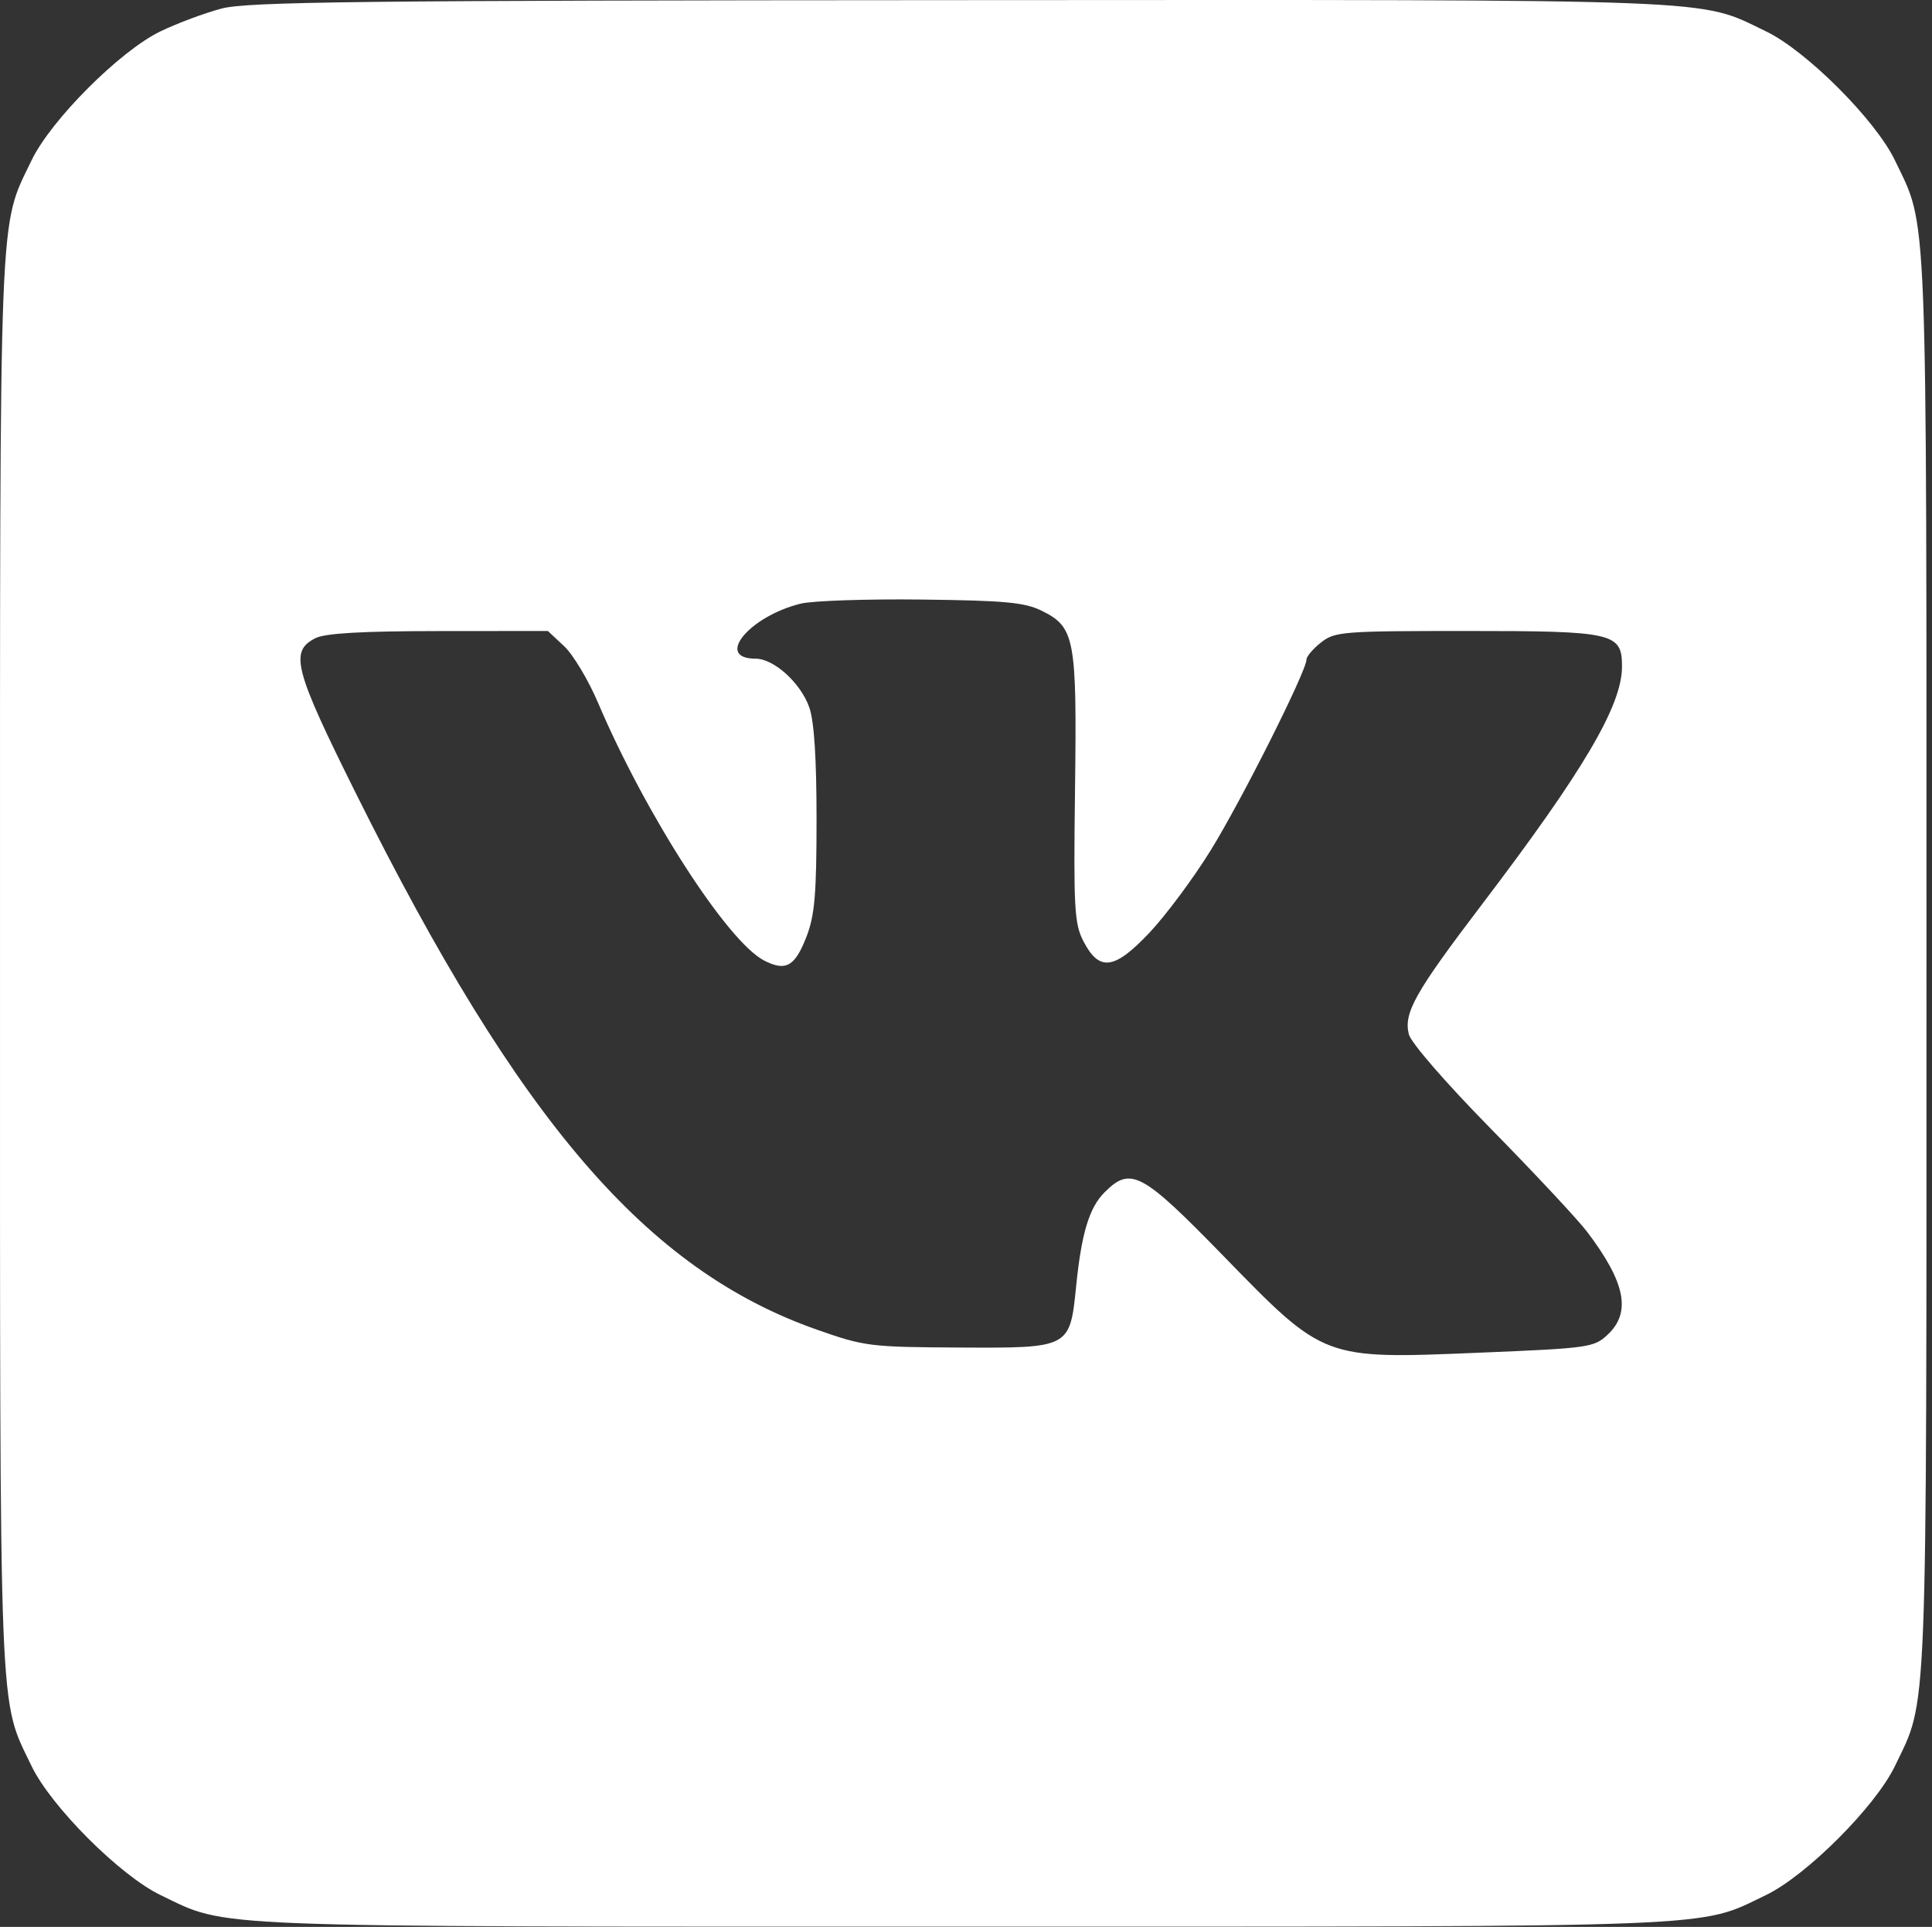 <?xml version="1.0" encoding="UTF-8"?> <svg xmlns="http://www.w3.org/2000/svg" width="349" height="348" viewBox="0 0 349 348" fill="none"><rect x="0" y="0" width="349" height="348" fill="#333333" stroke="none"/> <path fill-rule="evenodd" clip-rule="evenodd" d="M40.002 1.549C36.977 2.352 32.027 4.199 29.002 5.654C21.705 9.163 9.201 21.669 5.703 28.958C-0.258 41.378 0.002 34.758 0.002 173.958C0.002 313.158 -0.258 306.538 5.703 318.958C9.204 326.254 21.706 338.756 29.002 342.257C41.422 348.218 34.802 347.958 174.002 347.958C313.202 347.958 306.582 348.218 319.002 342.257C326.298 338.756 338.8 326.254 342.301 318.958C348.262 306.538 348.002 313.158 348.002 173.958C348.002 34.758 348.262 41.378 342.301 28.958C338.8 21.662 326.298 9.16 319.002 5.659C306.57 -0.308 313.286 -0.048 173.542 0.024C64.621 0.08 44.681 0.308 40.002 1.549ZM188.16 110.296C194.17 113.258 194.543 115.244 194.195 142.458C193.918 164.02 194.071 166.814 195.695 169.958C198.565 175.517 201.274 175.178 207.621 168.467C210.567 165.351 215.537 158.675 218.665 153.63C224.18 144.737 236.002 121.212 236.002 119.131C236.002 118.566 237.188 117.17 238.637 116.031C241.134 114.067 242.51 113.958 264.914 113.958C291.57 113.958 293.002 114.286 293.002 120.39C293.002 127.424 286.062 139.2 267.647 163.415C255.608 179.247 253.531 182.939 254.494 186.793C254.879 188.333 261.174 195.578 269.408 203.958C277.244 211.933 285.021 220.258 286.691 222.458C293.619 231.584 294.709 237.006 290.425 241.031C287.941 243.364 287.1 243.483 267.175 244.304C238.927 245.469 239.294 245.608 220.994 226.823C206.23 211.668 204.256 210.613 199.526 215.343C196.759 218.11 195.36 222.731 194.398 232.276C193.27 243.485 193.29 243.474 173.335 243.371C157.124 243.287 156.171 243.167 147.544 240.133C116.82 229.325 93.856 202.63 64.378 143.458C53.091 120.803 52.262 117.631 57.002 115.246C58.755 114.363 65.399 113.983 79.236 113.973L98.97 113.958L101.912 116.708C103.53 118.22 106.291 122.833 108.047 126.958C116.639 147.137 131.401 170.044 138.018 173.466C141.947 175.498 143.603 174.561 145.703 169.12C147.174 165.308 147.502 161.449 147.502 147.958C147.502 136.861 147.071 130.241 146.185 127.741C144.622 123.328 139.795 118.958 136.484 118.958C129.049 118.958 135.318 111.322 144.645 109.019C146.766 108.495 156.602 108.162 166.502 108.28C181.53 108.458 185.106 108.791 188.16 110.296Z" fill="white"></path> </svg> 